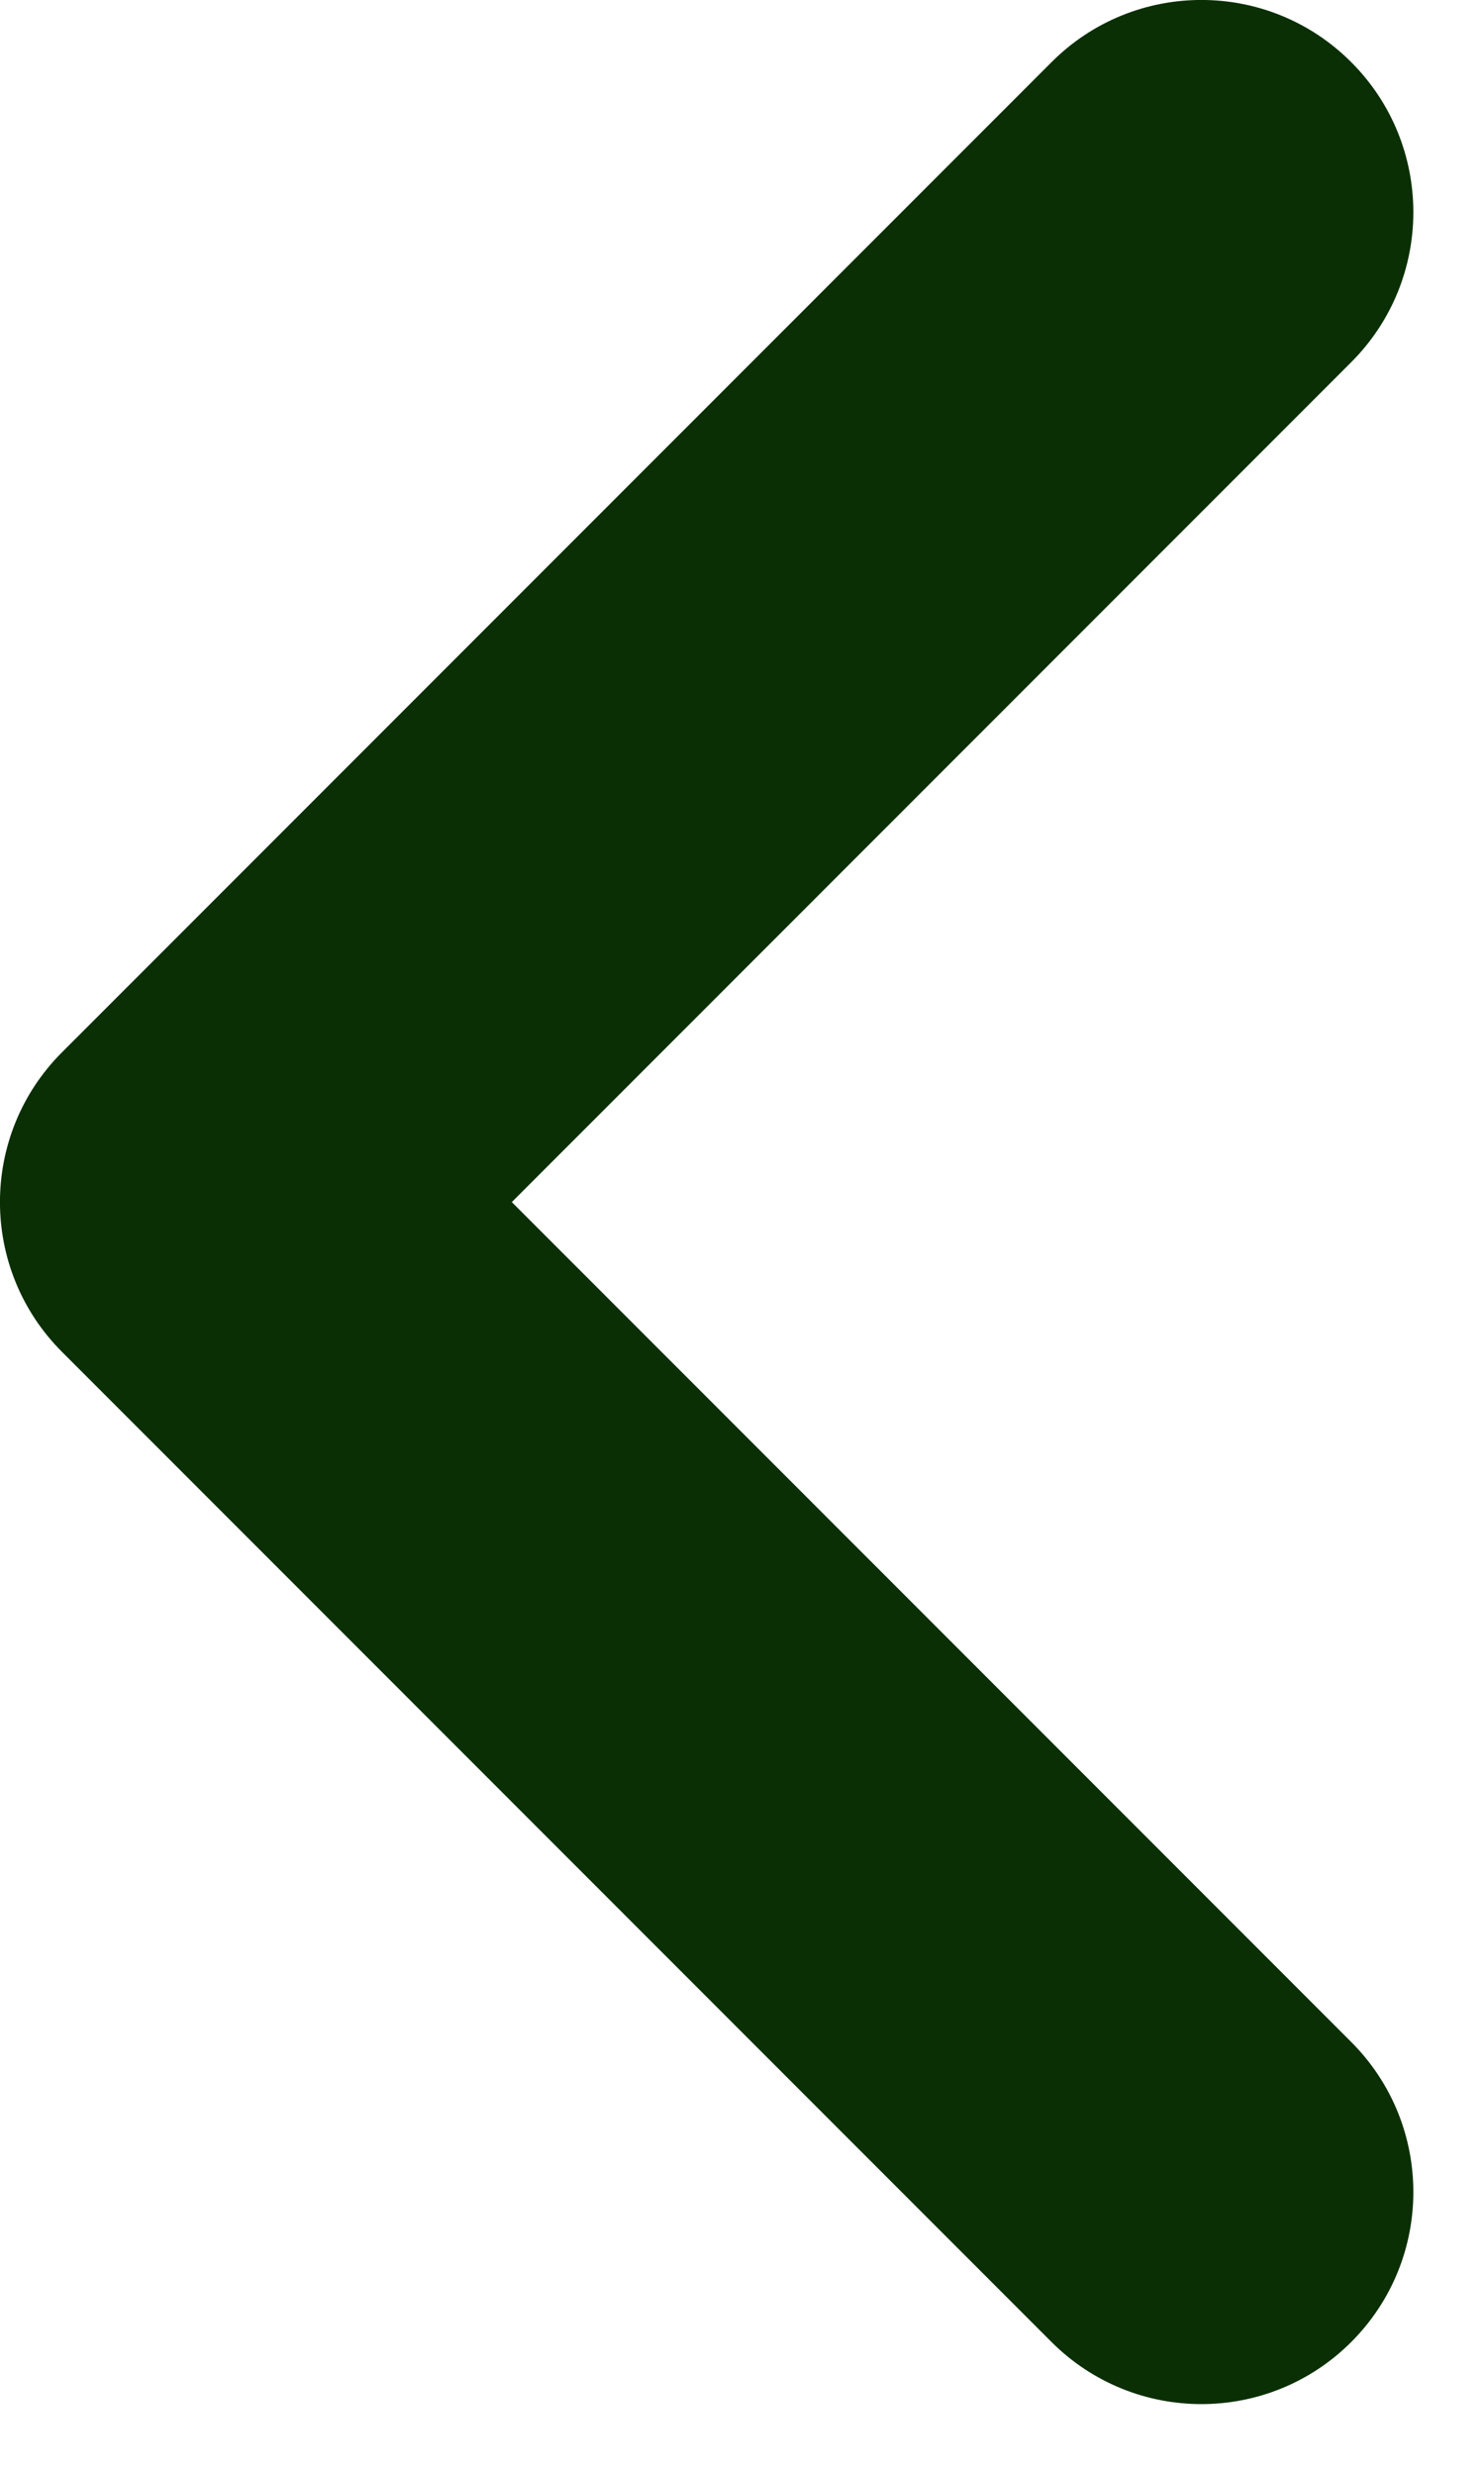 <?xml version="1.0" encoding="utf-8"?>
<svg xmlns="http://www.w3.org/2000/svg" fill="none" height="100%" overflow="visible" preserveAspectRatio="none" style="display: block;" viewBox="0 0 9 15" width="100%">
<path clip-rule="evenodd" d="M8.195 0.377C8.697 0.879 8.697 1.693 8.195 2.195L3.104 7.286L8.195 12.377C8.697 12.879 8.697 13.693 8.195 14.195C7.693 14.697 6.879 14.697 6.377 14.195L0.377 8.195C-0.126 7.693 -0.126 6.879 0.377 6.377L6.377 0.377C6.879 -0.126 7.693 -0.126 8.195 0.377Z" fill="#0B2F04" fill-rule="evenodd" id="Vector"/>
</svg>
